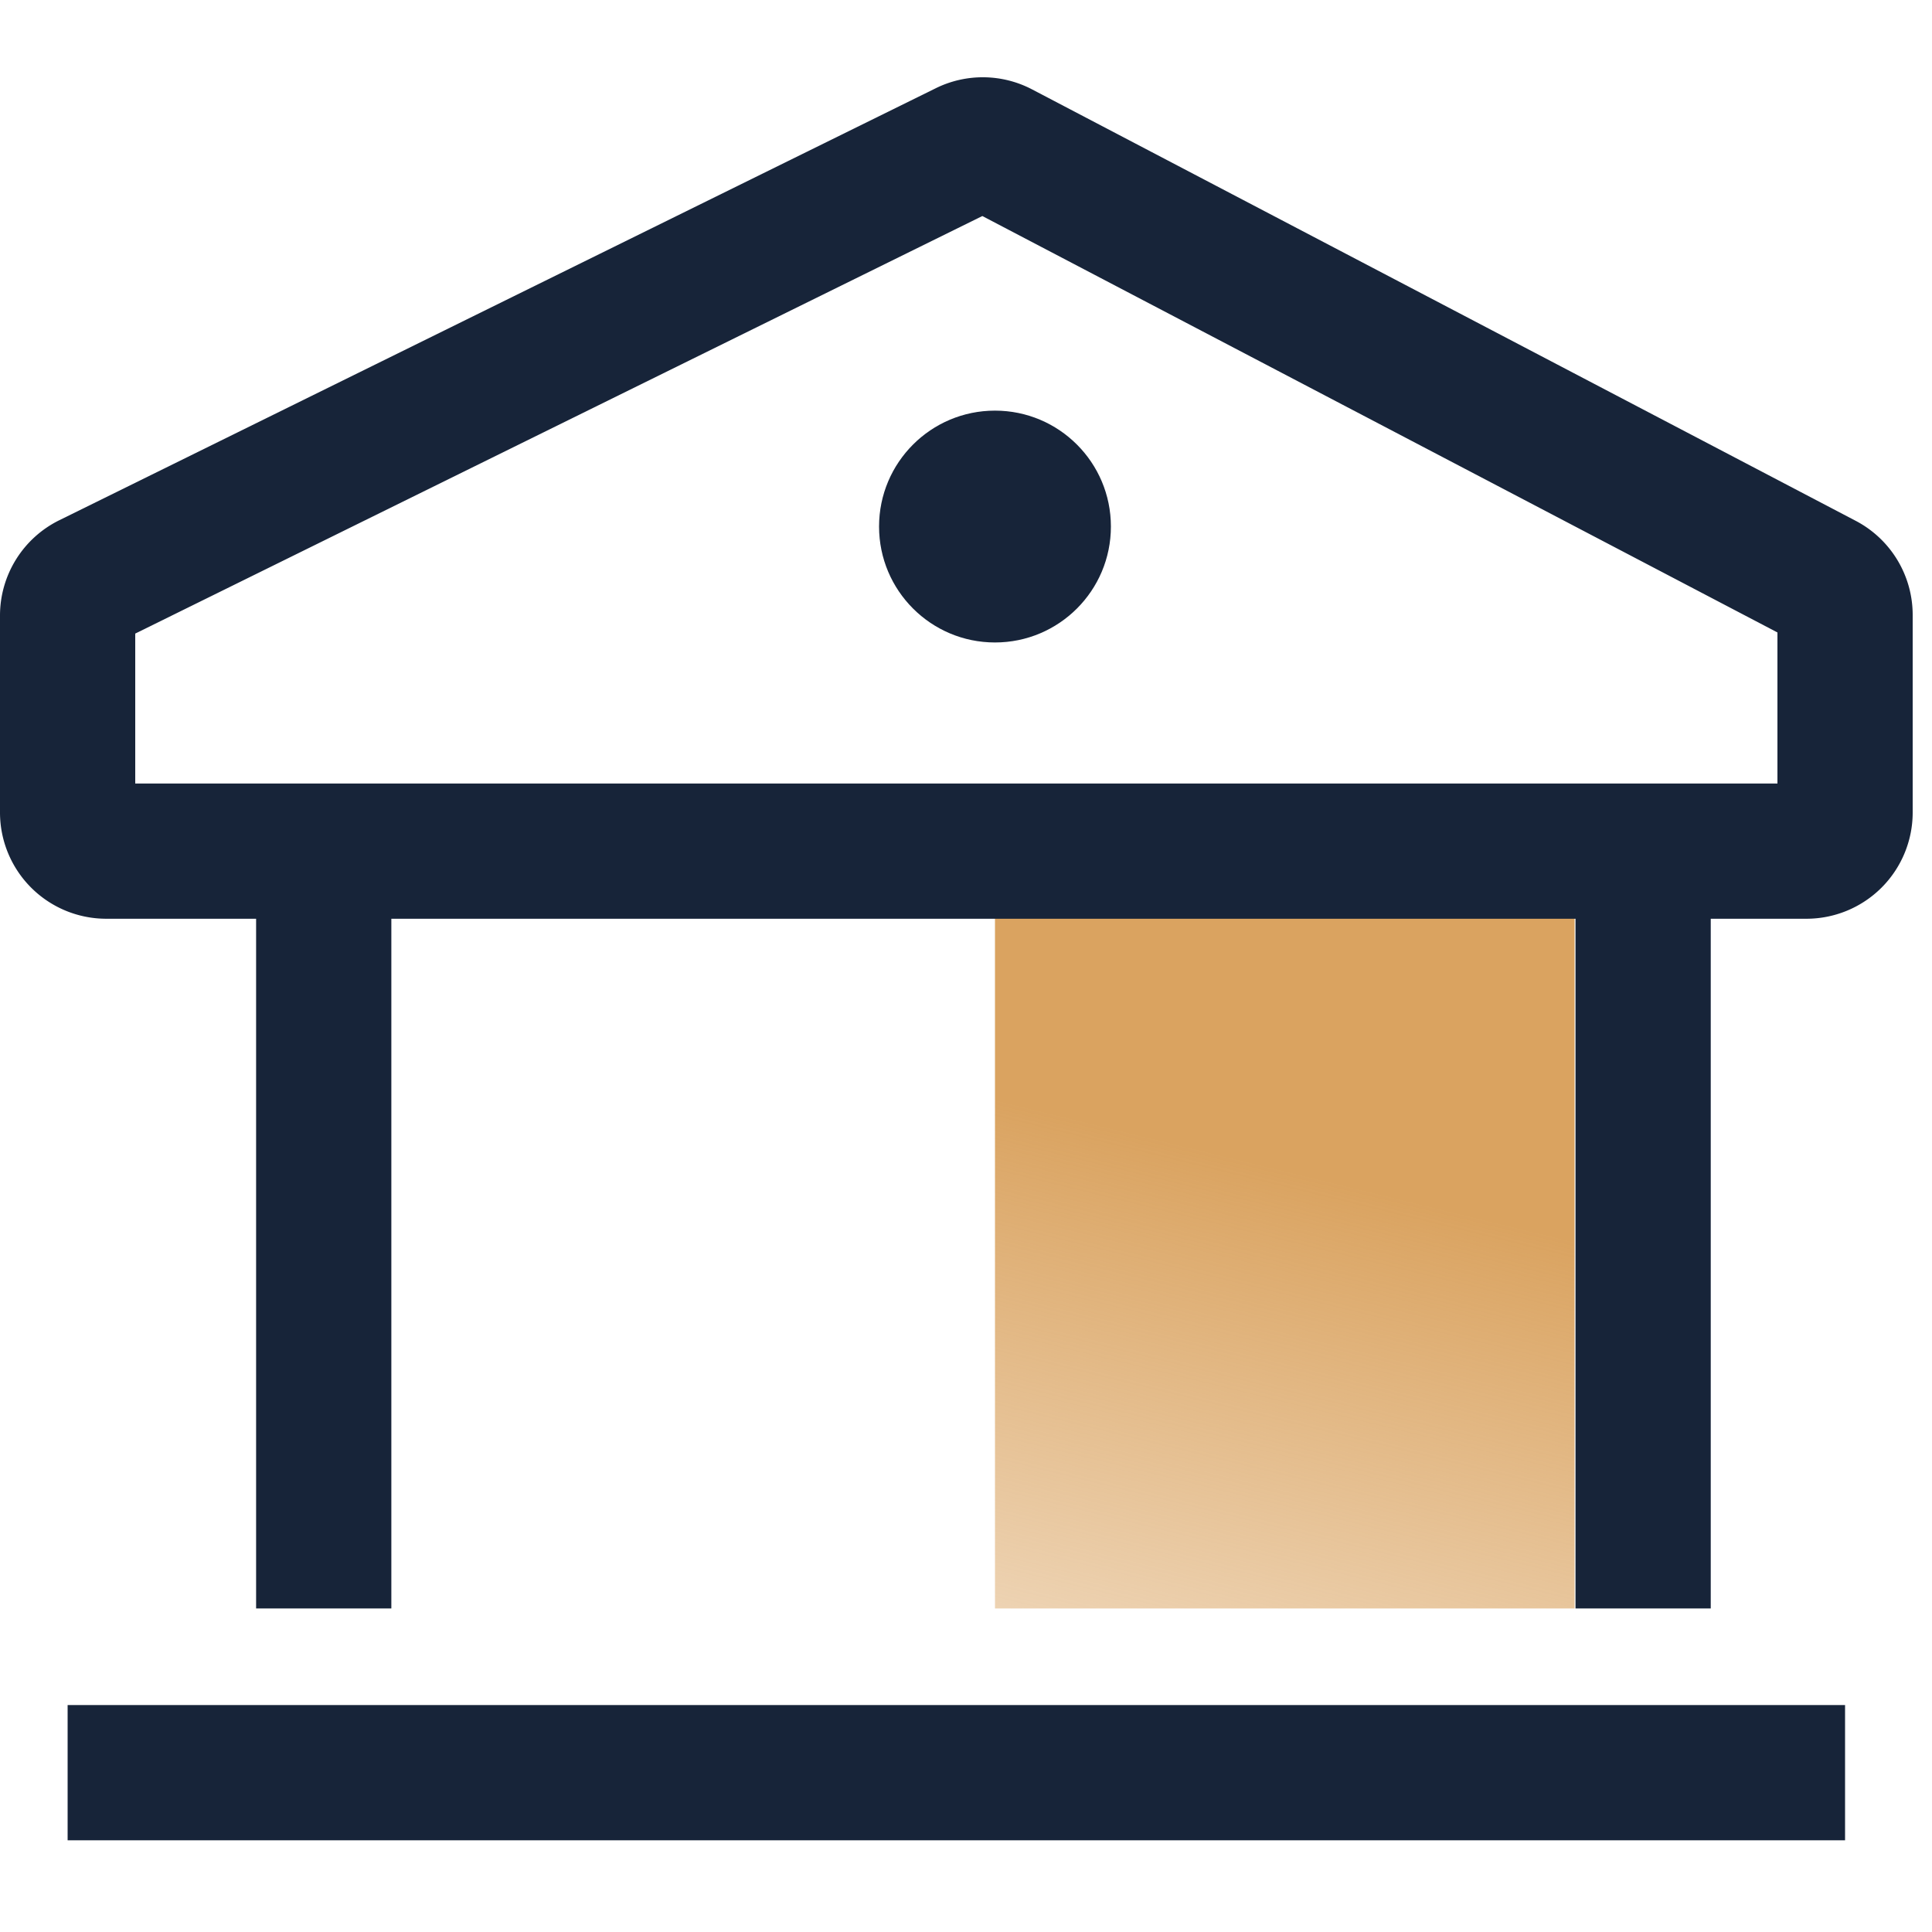 <svg width="50" height="50" viewBox="0 0 50 50" xmlns="http://www.w3.org/2000/svg">
    <defs>
        <linearGradient x1="57.8%" y1="44.852%" x2="-65.81%" y2="21.875%" id="02z2ye7ofa">
            <stop stop-color="#DAA360" offset="0%"/>
            <stop stop-color="#DAA360" stop-opacity="0" offset="100%"/>
        </linearGradient>
    </defs>
    <g fill="none" fill-rule="evenodd">
        <path d="M0 0h50v50H0z"/>
        <path fill="url(#02z2ye7ofa)" fill-rule="nonzero" transform="rotate(-90 33.25 31.627)" d="M23.25 24.127h20v15h-20z"/>
        <path d="M3.5 16.397 25.423 5.591 46 16.368v3.91H3.5v-3.88zM24.217 2.284 1.534 13.464A2.75 2.75 0 0 0 0 15.93v5.097a2.75 2.75 0 0 0 2.75 2.75h3.878v17.85h3.5v-17.85h30.646v17.85h3.5v-17.85h2.476a2.75 2.75 0 0 0 2.75-2.75v-5.112a2.75 2.75 0 0 0-1.474-2.436L26.709 2.313a2.75 2.75 0 0 0-2.492-.029zM47.75 44.127h-46v3.5h46v-3.5z" fill="#172439"/>
        <circle fill="#172439" fill-rule="nonzero" cx="25.75" cy="13.627" r="3"/>
    </g>
</svg>
